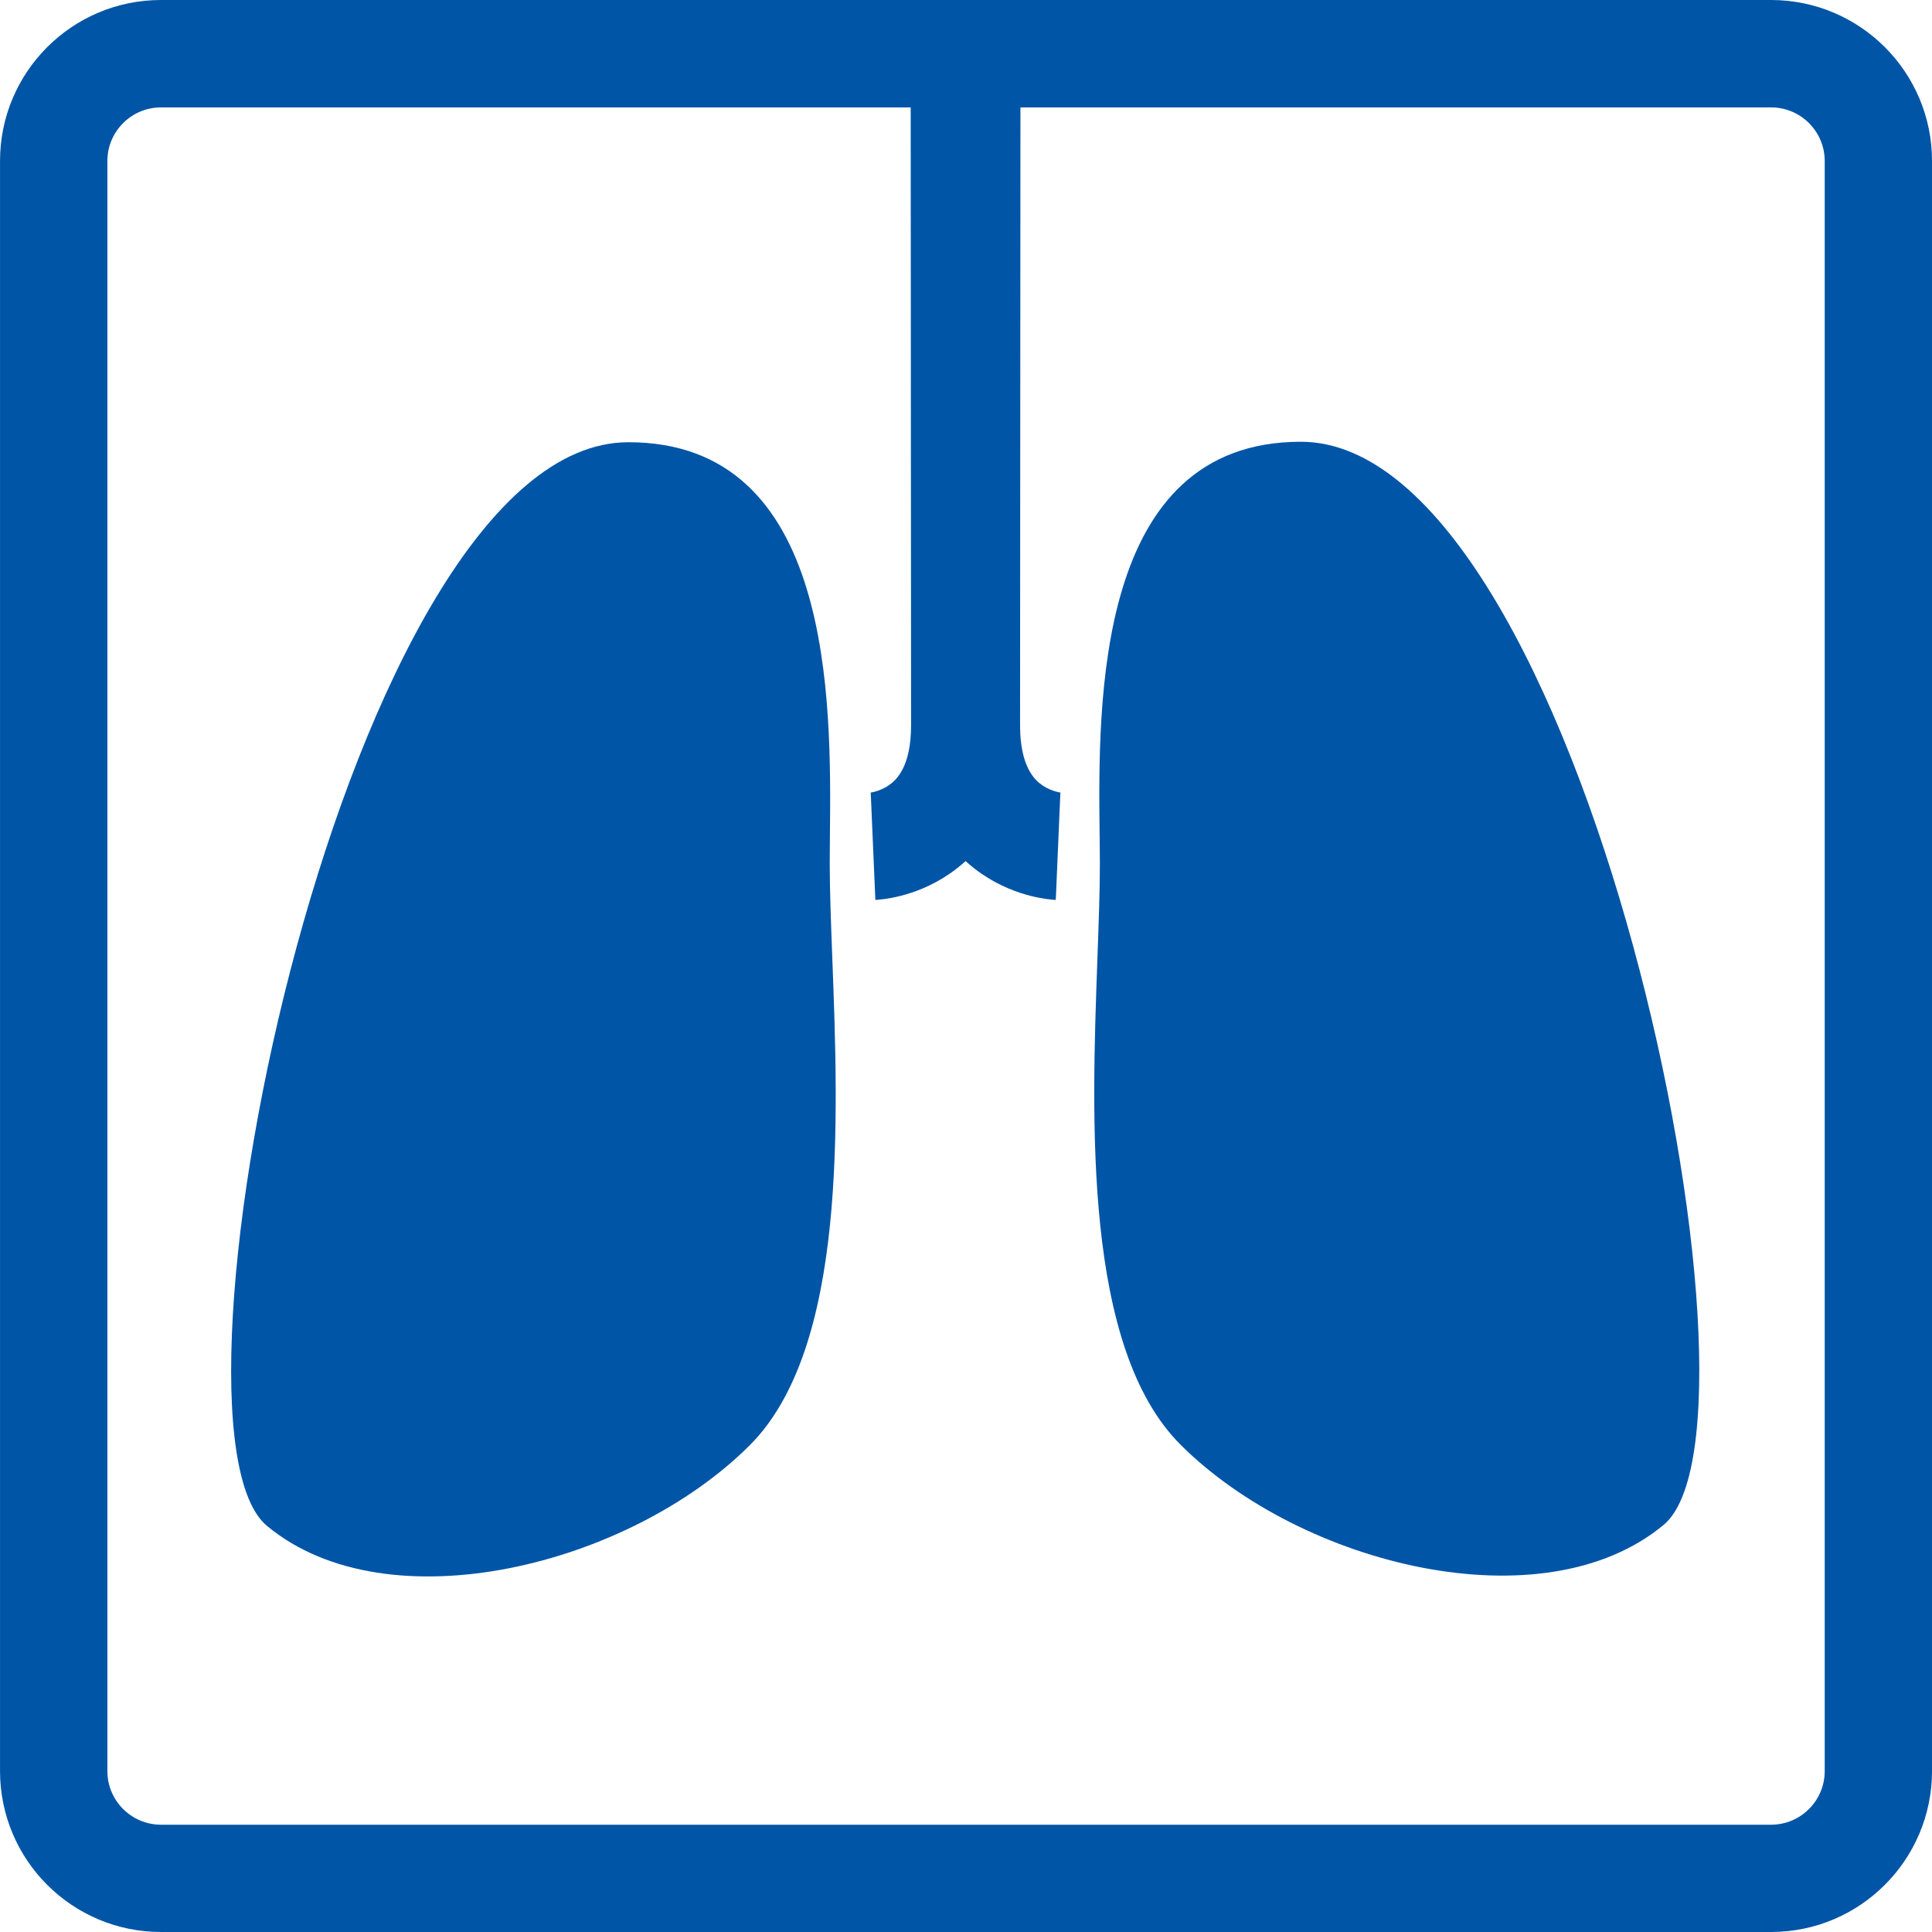 <?xml version="1.0" encoding="UTF-8"?>
<!DOCTYPE svg PUBLIC "-//W3C//DTD SVG 1.1//EN" "http://www.w3.org/Graphics/SVG/1.1/DTD/svg11.dtd">
<!-- Creator: CorelDRAW -->
<svg xmlns="http://www.w3.org/2000/svg" xml:space="preserve" width="180mm" height="180.001mm" version="1.1" style="shape-rendering:geometricPrecision; text-rendering:geometricPrecision; image-rendering:optimizeQuality; fill-rule:evenodd; clip-rule:evenodd"
viewBox="0 0 908.97 908.98"
 xmlns:xlink="http://www.w3.org/1999/xlink"
 xmlns:xodm="http://www.corel.com/coreldraw/odm/2003">
 <defs>
  <style type="text/css">
   <![CDATA[
    .fil1 {fill:#0055A6}
    .fil0 {fill:#0055A6;fill-rule:nonzero}
   ]]>
  </style>
 </defs>
 <g id="Слой_x0020_1">
  <g id="_2942876820816">
   <path class="fil0" d="M295.56 208.06c96.73,-0.08 95.52,122.13 94.9,184.89 -0.05,4.79 -0.09,9.25 -0.09,13.26 0.01,12.82 0.58,27.94 1.21,44.47 2.91,76.7 6.97,183.54 -38.85,229.3 -56.74,56.68 -170.29,85.1 -227.11,37.94 -56.83,-47.15 37.44,-509.74 169.94,-509.85z"/>
   <path class="fil0" d="M517.35 392.88c-0.72,-62.75 -2.13,-184.96 94.6,-185.04 132.5,-0.11 227.53,462.33 170.78,509.57 -56.75,47.24 -170.35,19.02 -227.18,-37.57 -45.89,-45.68 -42.01,-152.54 -39.22,-229.23 0.6,-16.53 1.14,-31.65 1.14,-44.47 0,-4.02 -0.06,-8.47 -0.11,-13.26z"/>
   <path class="fil1" d="M429.61 0l-353.86 0c-41.84,0 -75.74,33.92 -75.74,75.74l0 757.49c0,41.83 33.91,75.74 75.74,75.74l757.48 0c41.84,0 75.75,-33.92 75.75,-75.74l0 -757.49c0,-41.83 -33.92,-75.74 -75.75,-75.74l-354.3 0c0,0 0,-0.01 -24.66,0 -24.65,-0.01 -24.65,0 -24.65,0zm24.65 405.11c2.47,2.25 5.06,4.28 7.72,6.1 8.4,5.73 16.68,8.7 22.82,10.27 3.11,0.78 5.77,1.25 7.8,1.52 1.02,0.13 1.89,0.22 2.59,0.28 0.09,0.01 0.17,0.02 0.25,0.03 0.25,0.02 0.47,0.03 0.66,0.05l0.36 0.02 0.15 0.01 0.1 0c0,0 0.04,0 1.1,-25.22 1.05,-25.23 1.09,-25.23 1.09,-25.23l0.03 0 0.06 0.01 0.11 0 0.17 0.01 0.19 0.02 -0.16 -0.03c-0.33,-0.04 -1.05,-0.15 -1.99,-0.39 -1.96,-0.5 -4.47,-1.43 -6.86,-3.06 -3.43,-2.34 -10.55,-8.52 -10.53,-28.35 0.03,-27.63 0.08,-112.9 0.12,-191.28l0.06 -99.34 353.15 0c13.94,0 25.25,11.3 25.25,25.24l0 757.49c0,13.94 -11.31,25.24 -25.25,25.24l-757.48 0c-13.94,0 -25.25,-11.3 -25.25,-25.24l0 -757.49c0,-13.94 11.31,-25.24 25.25,-25.24l352.7 0 0.06 99.34c0.05,78.38 0.11,163.65 0.12,191.28 0.02,19.83 -7.09,26.01 -10.53,28.35 -2.4,1.63 -4.9,2.57 -6.86,3.06 -0.94,0.24 -1.65,0.35 -1.99,0.39l-0.16 0.03 0.19 -0.02 0.17 -0.01 0.11 0 0.06 -0.01 0.03 0c0,0 0.03,0 1.09,25.23 1.06,25.22 1.09,25.22 1.09,25.22l0.11 0 0.15 -0.01 0.35 -0.02c0.26,-0.02 0.56,-0.04 0.92,-0.08 0.69,-0.06 1.56,-0.14 2.58,-0.28 2.03,-0.27 4.69,-0.73 7.8,-1.52 6.15,-1.56 14.43,-4.54 22.83,-10.27 2.66,-1.81 5.24,-3.85 7.71,-6.1z"/>
  </g>
 </g>
</svg>
